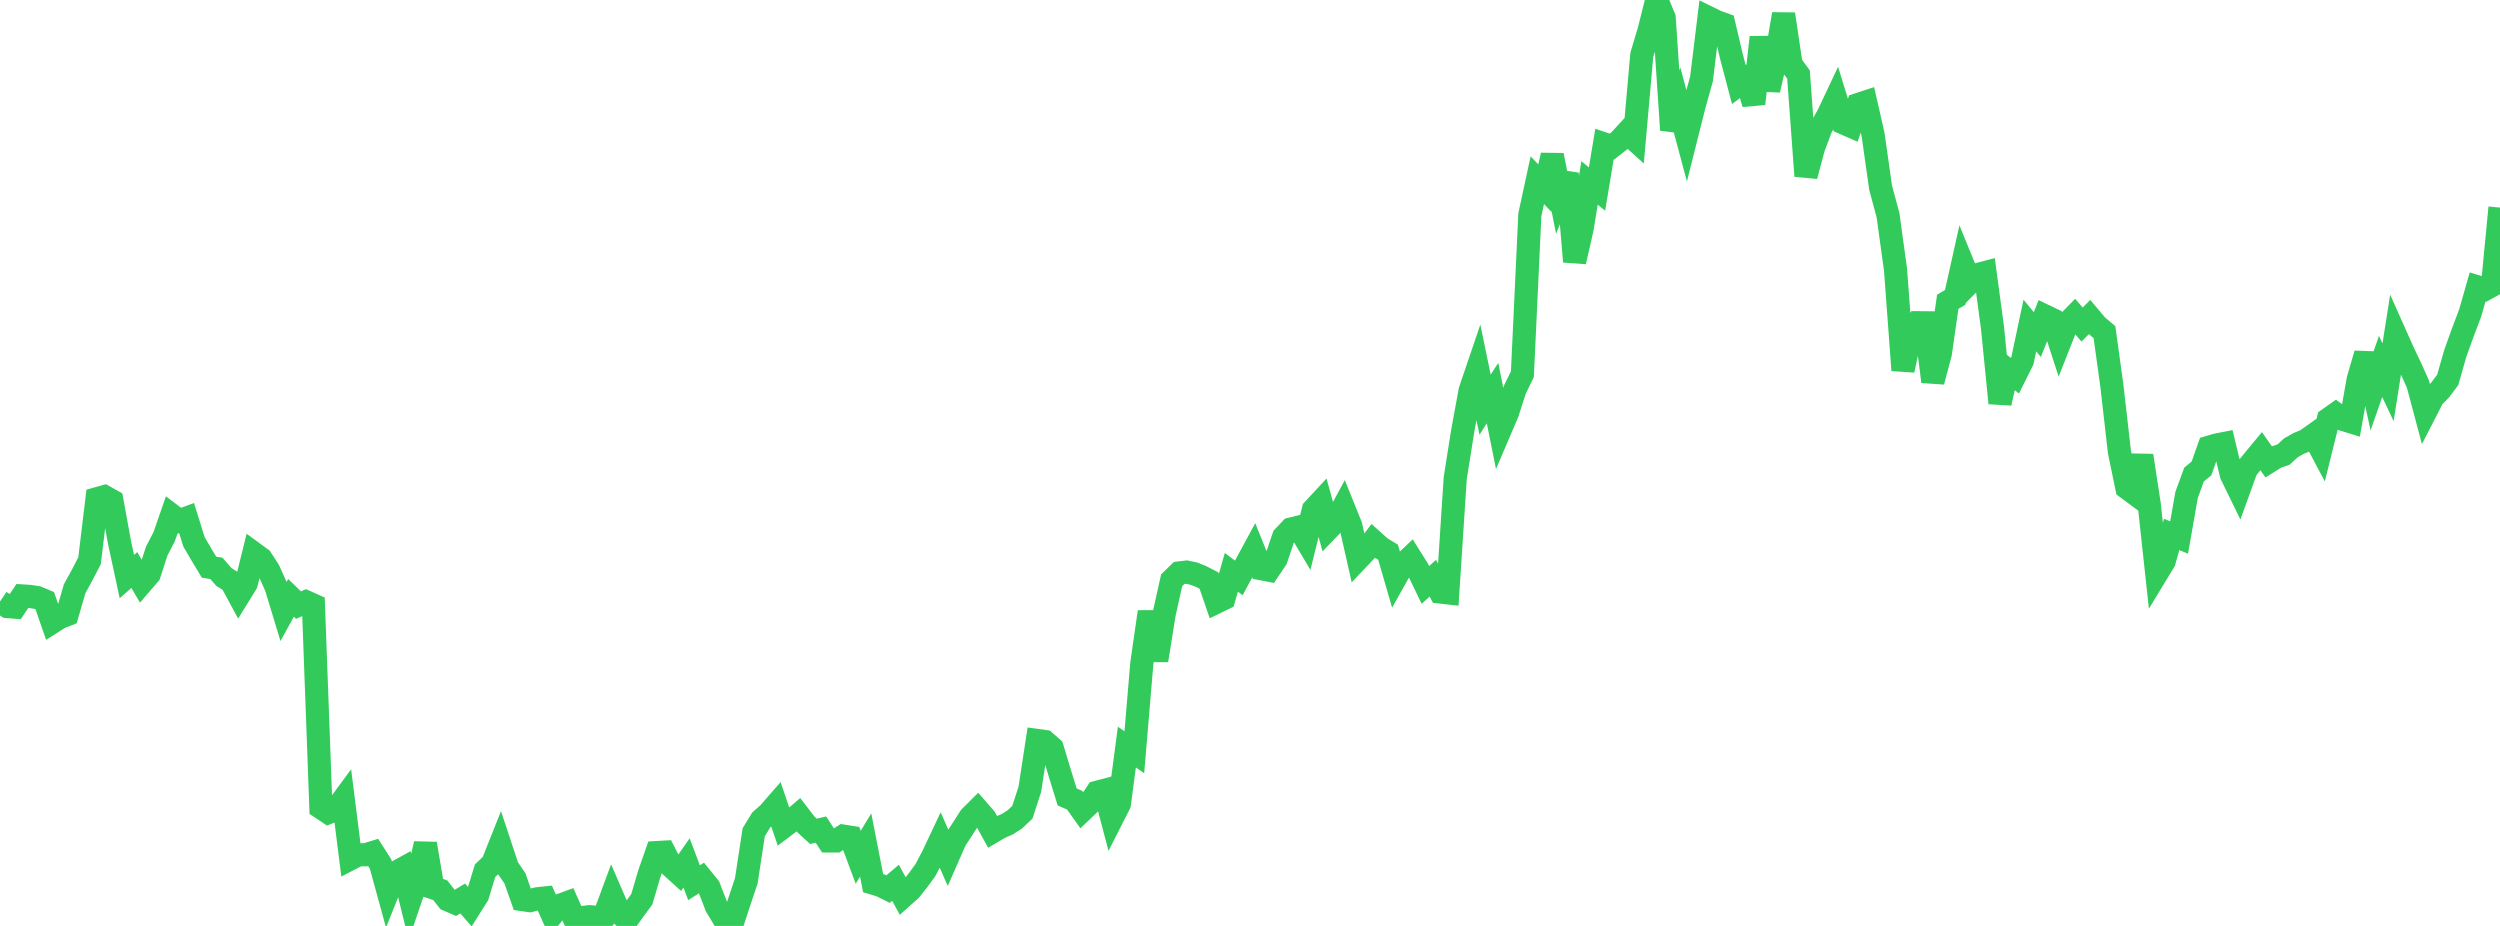 <?xml version="1.0" standalone="no"?>
<!DOCTYPE svg PUBLIC "-//W3C//DTD SVG 1.1//EN" "http://www.w3.org/Graphics/SVG/1.1/DTD/svg11.dtd">

<svg width="135" height="50" viewBox="0 0 135 50" preserveAspectRatio="none" 
  xmlns="http://www.w3.org/2000/svg"
  xmlns:xlink="http://www.w3.org/1999/xlink">


<polyline points="0.0, 32.482 0.403, 32.755 0.806, 32.785 1.209, 32.181 1.612, 32.207 2.015, 32.269 2.418, 32.44 2.821, 33.601 3.224, 33.344 3.627, 33.188 4.03, 31.792 4.433, 31.057 4.836, 30.281 5.239, 26.93 5.642, 26.818 6.045, 27.045 6.448, 29.261 6.851, 31.134 7.254, 30.781 7.657, 31.471 8.06, 31.002 8.463, 29.759 8.866, 28.978 9.269, 27.818 9.672, 28.124 10.075, 27.976 10.478, 29.265 10.881, 29.951 11.284, 30.624 11.687, 30.694 12.09, 31.157 12.493, 31.41 12.896, 32.156 13.299, 31.502 13.701, 29.877 14.104, 30.172 14.507, 30.793 14.91, 31.691 15.313, 33.017 15.716, 32.285 16.119, 32.676 16.522, 32.497 16.925, 32.678 17.328, 43.609 17.731, 43.878 18.134, 43.717 18.537, 43.17 18.94, 46.368 19.343, 46.16 19.746, 46.157 20.149, 46.033 20.552, 46.663 20.955, 48.132 21.358, 47.126 21.761, 46.903 22.164, 48.537 22.567, 47.35 22.97, 45.562 23.373, 47.937 23.776, 48.074 24.179, 48.588 24.582, 48.763 24.985, 48.519 25.388, 48.983 25.791, 48.343 26.194, 47.018 26.597, 46.636 27.0, 45.624 27.403, 46.841 27.806, 47.43 28.209, 48.577 28.612, 48.635 29.015, 48.534 29.418, 48.492 29.821, 49.388 30.224, 48.893 30.627, 48.745 31.03, 49.648 31.433, 49.546 31.836, 49.502 32.239, 49.533 32.642, 49.443 33.045, 48.351 33.448, 49.282 33.851, 49.672 34.254, 49.108 34.657, 48.562 35.06, 47.191 35.463, 46.039 35.866, 46.016 36.269, 46.807 36.672, 47.172 37.075, 46.596 37.478, 47.667 37.881, 47.411 38.284, 47.907 38.687, 48.95 39.09, 49.617 39.493, 50.0 39.896, 48.771 40.299, 47.572 40.701, 44.941 41.104, 44.281 41.507, 43.923 41.91, 43.461 42.313, 44.646 42.716, 44.342 43.119, 43.997 43.522, 44.523 43.925, 44.892 44.328, 44.797 44.731, 45.411 45.134, 45.413 45.537, 45.151 45.94, 45.214 46.343, 46.295 46.746, 45.629 47.149, 47.691 47.552, 47.812 47.955, 48.012 48.358, 47.669 48.761, 48.409 49.164, 48.05 49.567, 47.542 49.97, 46.989 50.373, 46.223 50.776, 45.369 51.179, 46.287 51.582, 45.369 51.985, 44.754 52.388, 44.123 52.791, 43.722 53.194, 44.185 53.597, 44.915 54.0, 44.678 54.403, 44.504 54.806, 44.242 55.209, 43.861 55.612, 42.619 56.015, 39.987 56.418, 40.042 56.821, 40.396 57.224, 41.729 57.627, 43.036 58.03, 43.21 58.433, 43.778 58.836, 43.393 59.239, 42.783 59.642, 42.677 60.045, 44.202 60.448, 43.407 60.851, 40.341 61.254, 40.622 61.657, 35.837 62.06, 33.039 62.463, 35.66 62.866, 33.15 63.269, 31.335 63.672, 30.941 64.075, 30.892 64.478, 30.978 64.881, 31.142 65.284, 31.35 65.687, 32.518 66.09, 32.322 66.493, 30.906 66.896, 31.208 67.299, 30.457 67.701, 29.715 68.104, 30.71 68.507, 30.787 68.91, 30.189 69.313, 28.994 69.716, 28.567 70.119, 28.468 70.522, 29.147 70.925, 27.521 71.328, 27.086 71.731, 28.551 72.134, 28.132 72.537, 27.39 72.94, 28.386 73.343, 30.168 73.746, 29.742 74.149, 29.213 74.552, 29.575 74.955, 29.82 75.358, 31.208 75.761, 30.489 76.164, 30.105 76.567, 30.746 76.97, 31.585 77.373, 31.225 77.776, 31.969 78.179, 32.014 78.582, 25.825 78.985, 23.279 79.388, 21.087 79.791, 19.902 80.194, 21.853 80.597, 21.228 81.0, 23.233 81.403, 22.29 81.806, 21.034 82.209, 20.206 82.612, 11.596 83.015, 9.731 83.418, 10.156 83.821, 8.383 84.224, 10.407 84.627, 9.371 85.03, 14.127 85.433, 12.345 85.836, 9.877 86.239, 10.209 86.642, 7.779 87.045, 7.915 87.448, 7.6 87.851, 7.16 88.254, 7.524 88.657, 2.965 89.06, 1.614 89.463, 0.0 89.866, 0.963 90.269, 7.018 90.672, 5.808 91.075, 7.313 91.478, 5.713 91.881, 4.263 92.284, 0.969 92.687, 1.167 93.09, 1.313 93.493, 3.033 93.896, 4.563 94.299, 4.262 94.701, 5.601 95.104, 2.016 95.507, 4.858 95.91, 3.125 96.313, 0.761 96.716, 3.471 97.119, 4.024 97.522, 9.503 97.925, 7.989 98.328, 6.911 98.731, 6.187 99.134, 5.331 99.537, 6.634 99.94, 6.81 100.343, 5.643 100.746, 5.511 101.149, 7.284 101.552, 10.129 101.955, 11.629 102.358, 14.561 102.761, 19.993 103.164, 18.09 103.567, 17.427 103.97, 17.431 104.373, 20.606 104.776, 19.095 105.179, 16.298 105.582, 16.057 105.985, 14.249 106.388, 15.234 106.791, 14.827 107.194, 14.721 107.597, 17.712 108.0, 21.767 108.403, 19.974 108.806, 20.287 109.209, 19.478 109.612, 17.58 110.015, 18.068 110.418, 17.059 110.821, 17.252 111.224, 18.491 111.627, 17.47 112.03, 17.058 112.433, 17.526 112.836, 17.12 113.239, 17.596 113.642, 17.934 114.045, 20.859 114.448, 24.392 114.851, 26.343 115.254, 26.641 115.657, 24.603 116.06, 27.244 116.463, 30.97 116.866, 30.306 117.269, 28.86 117.672, 29.026 118.075, 26.729 118.478, 25.626 118.881, 25.293 119.284, 24.151 119.687, 24.032 120.09, 23.953 120.493, 25.63 120.896, 26.456 121.299, 25.343 121.701, 24.85 122.104, 24.363 122.507, 24.938 122.91, 24.685 123.313, 24.546 123.716, 24.177 124.119, 23.95 124.522, 23.783 124.925, 23.497 125.328, 24.259 125.731, 22.637 126.134, 22.353 126.537, 22.65 126.94, 22.775 127.343, 20.489 127.746, 19.106 128.149, 20.947 128.552, 19.788 128.955, 20.641 129.358, 18.091 129.761, 18.994 130.164, 19.841 130.567, 20.738 130.97, 22.251 131.373, 21.465 131.776, 21.049 132.179, 20.509 132.582, 19.093 132.985, 17.971 133.388, 16.905 133.791, 15.495 134.194, 15.62 134.597, 15.397 135.0, 11.21" fill="none" stroke="#32ca5b" stroke-width="1.25"/>

</svg>